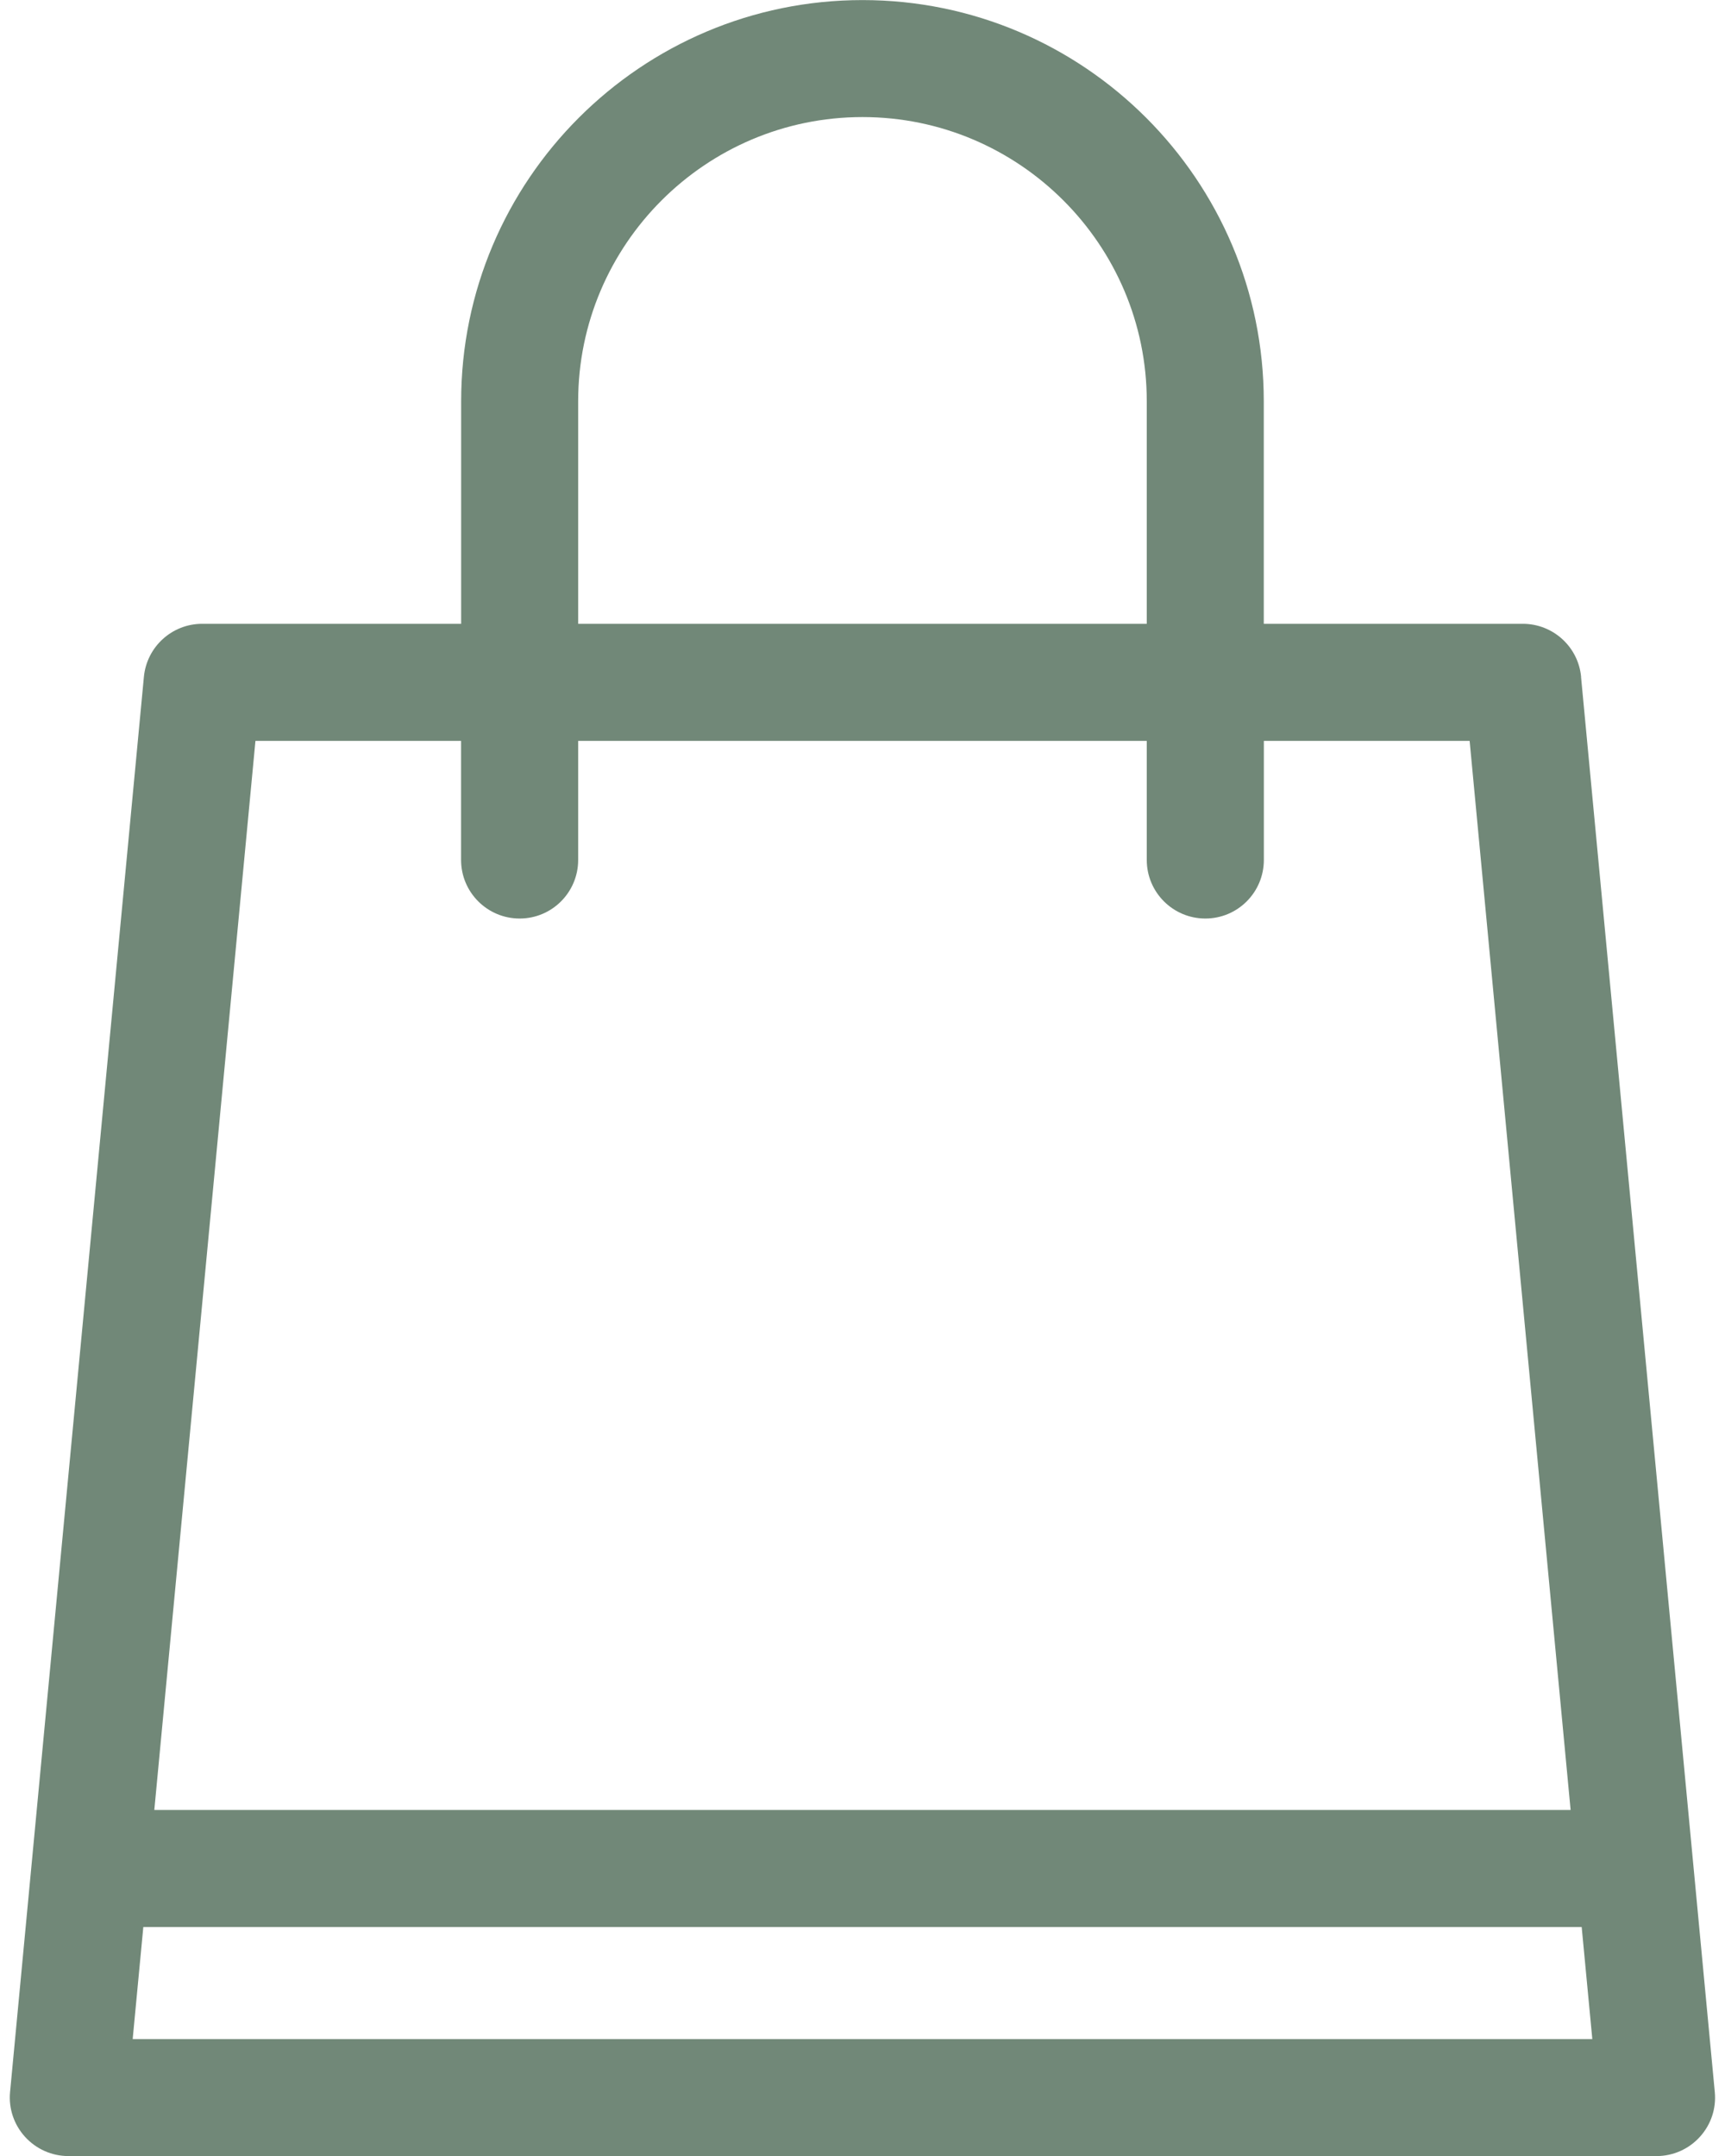 <svg xmlns="http://www.w3.org/2000/svg" fill="none" viewBox="0 0 24 30" height="30" width="24">
<path fill="#718878" d="M21.998 9.418C21.959 9 21.607 8.68 21.187 8.68H17.583V5.584C17.583 2.505 15.078 0.001 12 0.001C8.921 0.001 6.416 2.506 6.416 5.584V8.68H2.813C2.393 8.68 2.042 9 2.002 9.418L0.14 29.11C0.118 29.339 0.195 29.565 0.349 29.734C0.504 29.904 0.722 30.001 0.952 30.001H23.048C23.276 30.001 23.495 29.905 23.65 29.734C23.805 29.564 23.88 29.339 23.858 29.11L21.997 9.418H21.998ZM8.044 5.584C8.044 3.404 9.819 1.629 12 1.629C14.18 1.629 15.955 3.404 15.955 5.584V8.68H8.044V5.584ZM3.554 10.309H6.415V11.966C6.415 12.416 6.78 12.781 7.23 12.781C7.68 12.781 8.044 12.416 8.044 11.966V10.309H15.955V11.966C15.955 12.416 16.32 12.781 16.77 12.781C17.22 12.781 17.584 12.416 17.584 11.966V10.309H20.447L21.852 25.185H2.147L3.554 10.309ZM1.846 28.373L1.994 26.814H22.006L22.154 28.373H1.846Z"></path>
</svg>
